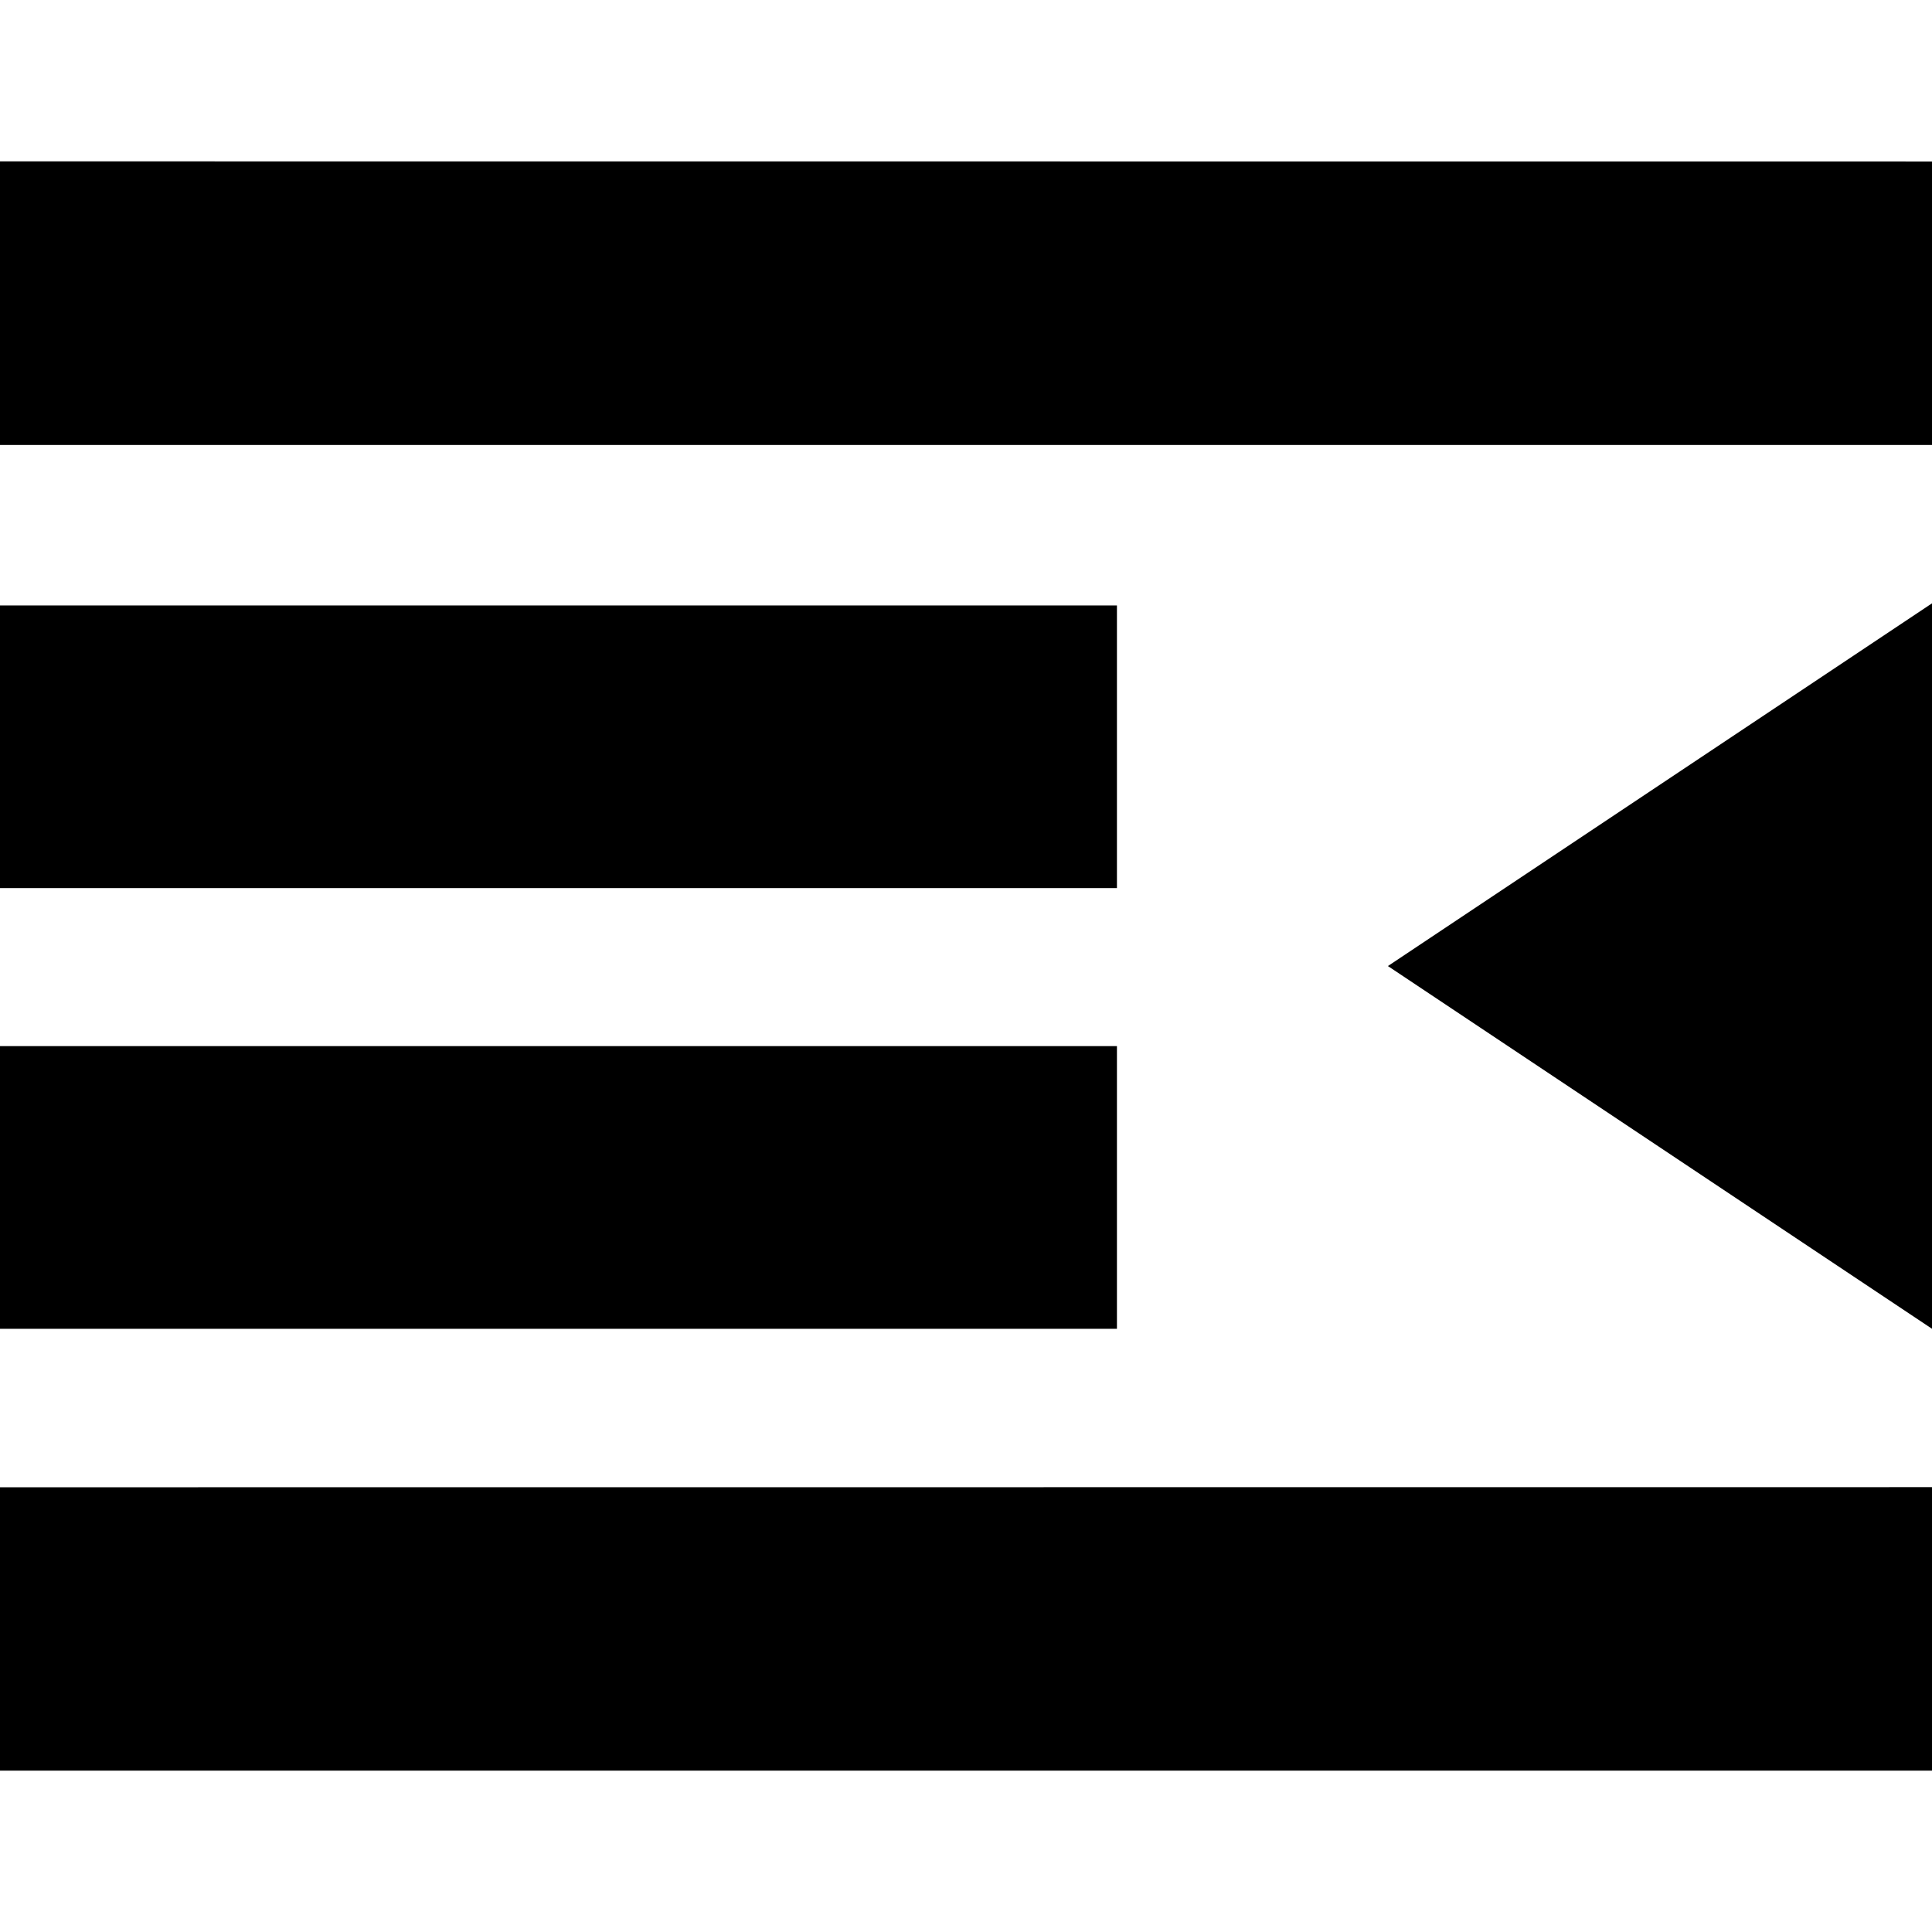 <?xml version="1.0" encoding="utf-8"?>
<!-- Generator: www.svgicons.com -->
<svg xmlns="http://www.w3.org/2000/svg" width="800" height="800" viewBox="0 0 1200 1200">
<path fill="currentColor" d="M0 100.231v176.147h1200V100.305zm1200 274.512L862.061 600.036L1200 825.329zM0 376.062v175.562h693.75V376.062zm0 273.706V825.33h693.75V649.768zm1200 273.926L0 923.768v176.001h1200z"/>
</svg>